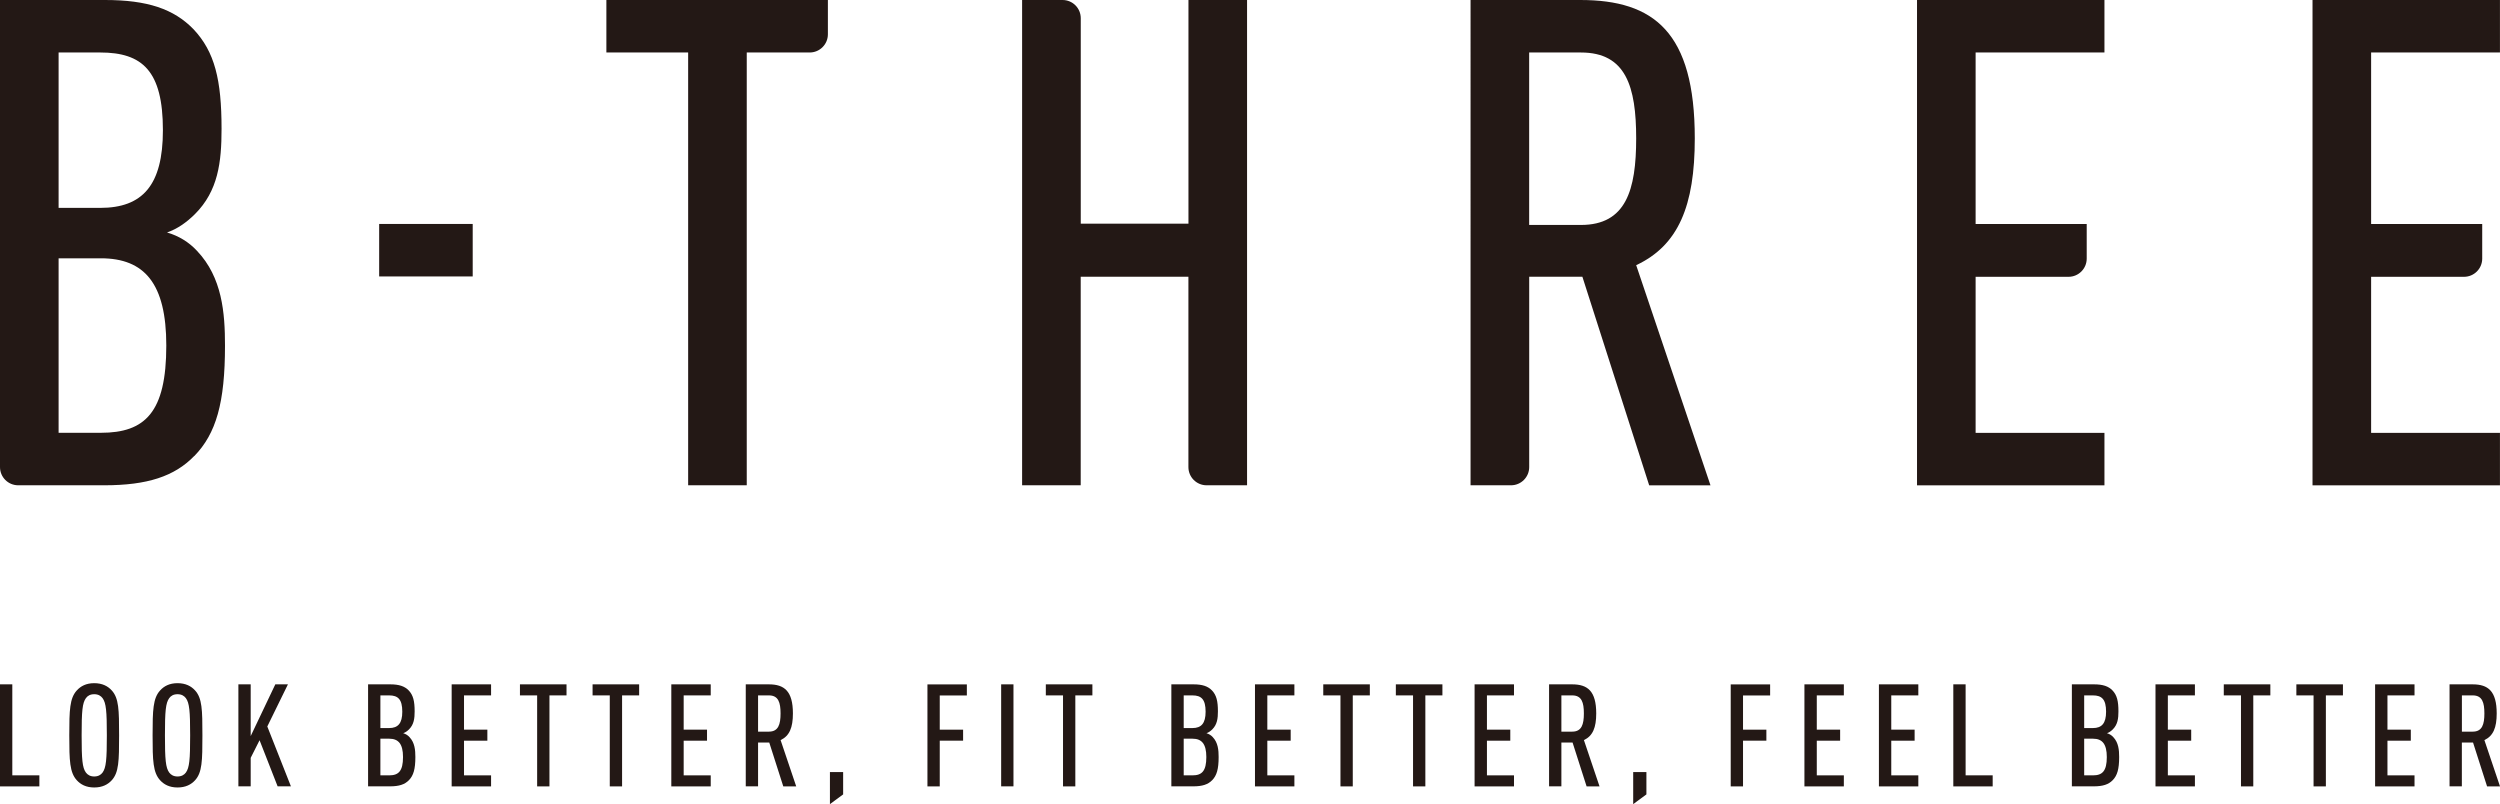 <?xml version="1.0" encoding="UTF-8"?><svg id="_レイヤー_2" xmlns="http://www.w3.org/2000/svg" viewBox="0 0 552.46 177.7"><defs><style>.cls-1{fill:#231815;}</style></defs><g id="_レイヤー_1-2"><path class="cls-1" d="M42.93,100.76c-4.37,4.52-10.39,6.48-19.88,6.48H4.02c-2.22,0-4.02-1.8-4.02-4.02V0h23.2c9.34,0,15.21,1.96,19.58,6.48,4.67,4.97,6.18,11.15,6.18,21.99,0,7.38-.75,13.71-5.87,18.83-1.81,1.81-3.92,3.31-6.18,4.07,2.56.75,4.82,2.11,6.63,4.07,5.57,5.87,6.18,13.71,6.18,20.94,0,12.65-1.96,19.43-6.78,24.4ZM22.14,11.6h-9.19v34.34h9.19c9.34,0,13.86-4.97,13.86-17.17,0-13.1-4.52-17.17-13.86-17.17ZM22.29,57.08h-9.34v38.56h9.34c9.79,0,14.46-4.52,14.46-19.28,0-13.71-4.82-19.28-14.46-19.28Z"/><path class="cls-1" d="M83.79,61.09v-11.6h20.67v11.6h-20.67Z"/><path class="cls-1" d="M165.02,11.6v95.64h-12.95V11.6h-18.07V0h48.95v7.58c0,2.22-1.8,4.02-4.02,4.02h-13.91Z"/><path class="cls-1" d="M262.62,103.22v-42.06h-23.8v46.08h-12.95V0h8.94c2.22,0,4.02,1.8,4.02,4.02v45.4h23.8V0h12.95v107.24h-8.94c-2.22,0-4.02-1.8-4.02-4.02Z"/><path class="cls-1" d="M364.44,107.24l-14.76-46.09h-11.75v42.07c0,2.22-1.8,4.02-4.02,4.02h-8.94V0h24.25c16.27,0,25.3,7.08,25.3,30.58,0,14.91-3.62,23.65-12.95,28.02l16.42,48.65h-13.56ZM349.37,11.6h-11.45v38.11h11.45c9.94,0,12.2-7.68,12.2-19.13s-2.26-18.98-12.2-18.98Z"/><path class="cls-1" d="M423.63,107.24V0h41.42v11.6h-28.47v37.9h24.55v7.65c0,2.22-1.8,4.02-4.02,4.02h-20.53v34.48h28.47v11.6h-41.42Z"/><path class="cls-1" d="M511.03,107.24V0h41.42v11.6h-28.47v37.9h24.55v7.65c0,2.22-1.8,4.02-4.02,4.02h-20.53v34.48h28.47v11.6h-41.42Z"/><path class="cls-1" d="M0,173.77v-22.54h2.72v20.11h5.98v2.44H0Z"/><path class="cls-1" d="M24.71,172.41c-.86.95-2.09,1.61-3.89,1.61s-3.01-.67-3.86-1.61c-1.55-1.71-1.65-4.28-1.65-9.91s.1-8.2,1.65-9.91c.86-.95,2.06-1.62,3.86-1.62s3.04.67,3.89,1.62c1.55,1.71,1.61,4.27,1.61,9.91s-.06,8.2-1.61,9.91ZM22.66,154.27c-.38-.5-.95-.86-1.84-.86s-1.46.35-1.83.86c-.79,1.08-.95,2.88-.95,8.23s.16,7.16.95,8.23c.38.5.95.86,1.83.86s1.46-.35,1.84-.86c.79-1.08.95-2.88.95-8.23s-.16-7.15-.95-8.23Z"/><path class="cls-1" d="M43.12,172.41c-.86.95-2.09,1.61-3.89,1.61s-3.01-.67-3.86-1.61c-1.55-1.71-1.65-4.28-1.65-9.91s.1-8.2,1.65-9.91c.86-.95,2.06-1.62,3.86-1.62s3.04.67,3.89,1.62c1.55,1.71,1.61,4.27,1.61,9.91s-.06,8.2-1.61,9.91ZM41.07,154.27c-.38-.5-.95-.86-1.84-.86s-1.46.35-1.83.86c-.79,1.08-.95,2.88-.95,8.23s.16,7.16.95,8.23c.38.5.95.86,1.83.86s1.46-.35,1.84-.86c.79-1.08.95-2.88.95-8.23s-.16-7.15-.95-8.23Z"/><path class="cls-1" d="M61.35,173.77l-3.99-10.19-1.96,3.89v6.3h-2.72v-22.54h2.72v11.43l5.44-11.43h2.79l-4.56,9.31,5.22,13.23h-2.94Z"/><path class="cls-1" d="M90.36,172.41c-.92.95-2.18,1.36-4.18,1.36h-4.84v-22.54h4.88c1.96,0,3.2.41,4.11,1.36.98,1.04,1.3,2.34,1.3,4.62,0,1.55-.16,2.88-1.23,3.96-.38.38-.82.7-1.3.86.54.16,1.01.44,1.39.86,1.17,1.23,1.3,2.88,1.3,4.4,0,2.66-.41,4.08-1.43,5.13ZM85.99,153.67h-1.93v7.22h1.93c1.96,0,2.91-1.04,2.91-3.61,0-2.75-.95-3.61-2.91-3.61ZM86.02,163.23h-1.96v8.11h1.96c2.06,0,3.04-.95,3.04-4.05,0-2.88-1.01-4.05-3.04-4.05Z"/><path class="cls-1" d="M99.81,173.77v-22.54h8.71v2.44h-5.98v7.57h5.16v2.44h-5.16v7.66h5.98v2.44h-8.71Z"/><path class="cls-1" d="M121.42,153.67v20.11h-2.72v-20.11h-3.8v-2.44h10.29v2.44h-3.77Z"/><path class="cls-1" d="M137.47,153.67v20.11h-2.72v-20.11h-3.8v-2.44h10.29v2.44h-3.77Z"/><path class="cls-1" d="M148.35,173.77v-22.54h8.71v2.44h-5.98v7.57h5.16v2.44h-5.16v7.66h5.98v2.44h-8.71Z"/><path class="cls-1" d="M173.09,173.77l-3.1-9.69h-2.47v9.69h-2.72v-22.54h5.1c3.42,0,5.32,1.49,5.32,6.43,0,3.13-.76,4.97-2.72,5.89l3.45,10.23h-2.85ZM169.92,153.67h-2.4v8.01h2.4c2.09,0,2.57-1.61,2.57-4.02s-.47-3.99-2.57-3.99Z"/><path class="cls-1" d="M183.4,177.7v-7.09h2.92v4.94l-2.92,2.15Z"/><path class="cls-1" d="M207.67,153.67v7.57h5.16v2.44h-5.16v10.1h-2.72v-22.54h8.71v2.44h-5.98Z"/><path class="cls-1" d="M221.24,173.77v-22.54h2.72v22.54h-2.72Z"/><path class="cls-1" d="M237.63,153.67v20.11h-2.72v-20.11h-3.8v-2.44h10.29v2.44h-3.77Z"/><path class="cls-1" d="M267.87,172.41c-.92.95-2.18,1.36-4.18,1.36h-4.84v-22.54h4.88c1.96,0,3.2.41,4.11,1.36.98,1.04,1.3,2.34,1.3,4.62,0,1.55-.16,2.88-1.23,3.96-.38.38-.82.7-1.3.86.54.16,1.01.44,1.39.86,1.17,1.23,1.3,2.88,1.3,4.4,0,2.66-.41,4.08-1.43,5.13ZM263.51,153.67h-1.93v7.22h1.93c1.96,0,2.91-1.04,2.91-3.61,0-2.75-.95-3.61-2.91-3.61ZM263.54,163.23h-1.96v8.11h1.96c2.06,0,3.04-.95,3.04-4.05,0-2.88-1.01-4.05-3.04-4.05Z"/><path class="cls-1" d="M277.33,173.77v-22.54h8.71v2.44h-5.98v7.57h5.16v2.44h-5.16v7.66h5.98v2.44h-8.71Z"/><path class="cls-1" d="M298.94,153.67v20.11h-2.72v-20.11h-3.8v-2.44h10.29v2.44h-3.77Z"/><path class="cls-1" d="M314.98,153.67v20.11h-2.72v-20.11h-3.8v-2.44h10.29v2.44h-3.77Z"/><path class="cls-1" d="M325.86,173.77v-22.54h8.71v2.44h-5.98v7.57h5.16v2.44h-5.16v7.66h5.98v2.44h-8.71Z"/><path class="cls-1" d="M350.61,173.77l-3.1-9.69h-2.47v9.69h-2.72v-22.54h5.1c3.42,0,5.32,1.49,5.32,6.43,0,3.13-.76,4.97-2.72,5.89l3.45,10.23h-2.85ZM347.44,153.67h-2.4v8.01h2.4c2.09,0,2.57-1.61,2.57-4.02s-.47-3.99-2.57-3.99Z"/><path class="cls-1" d="M360.91,177.7v-7.09h2.92v4.94l-2.92,2.15Z"/><path class="cls-1" d="M385.18,153.67v7.57h5.16v2.44h-5.16v10.1h-2.72v-22.54h8.71v2.44h-5.98Z"/><path class="cls-1" d="M398.75,173.77v-22.54h8.71v2.44h-5.98v7.57h5.16v2.44h-5.16v7.66h5.98v2.44h-8.71Z"/><path class="cls-1" d="M415.21,173.77v-22.54h8.71v2.44h-5.98v7.57h5.16v2.44h-5.16v7.66h5.98v2.44h-8.71Z"/><path class="cls-1" d="M431.65,173.77v-22.54h2.72v20.11h5.98v2.44h-8.71Z"/><path class="cls-1" d="M466.87,172.41c-.92.95-2.18,1.36-4.18,1.36h-4.84v-22.54h4.88c1.96,0,3.2.41,4.11,1.36.98,1.04,1.3,2.34,1.3,4.62,0,1.55-.16,2.88-1.23,3.96-.38.38-.82.7-1.3.86.54.16,1.01.44,1.39.86,1.17,1.23,1.3,2.88,1.3,4.4,0,2.66-.41,4.08-1.43,5.13ZM462.5,153.67h-1.93v7.22h1.93c1.96,0,2.91-1.04,2.91-3.61,0-2.75-.95-3.61-2.91-3.61ZM462.53,163.23h-1.96v8.11h1.96c2.06,0,3.04-.95,3.04-4.05,0-2.88-1.01-4.05-3.04-4.05Z"/><path class="cls-1" d="M476.33,173.77v-22.54h8.71v2.44h-5.98v7.57h5.16v2.44h-5.16v7.66h5.98v2.44h-8.71Z"/><path class="cls-1" d="M497.94,153.67v20.11h-2.72v-20.11h-3.8v-2.44h10.29v2.44h-3.77Z"/><path class="cls-1" d="M513.98,153.67v20.11h-2.72v-20.11h-3.8v-2.44h10.29v2.44h-3.77Z"/><path class="cls-1" d="M524.86,173.77v-22.54h8.71v2.44h-5.98v7.57h5.16v2.44h-5.16v7.66h5.98v2.44h-8.71Z"/><path class="cls-1" d="M549.6,173.77l-3.1-9.69h-2.47v9.69h-2.72v-22.54h5.1c3.42,0,5.32,1.49,5.32,6.43,0,3.13-.76,4.97-2.72,5.89l3.45,10.23h-2.85ZM546.44,153.67h-2.4v8.01h2.4c2.09,0,2.57-1.61,2.57-4.02s-.47-3.99-2.57-3.99Z"/></g></svg>